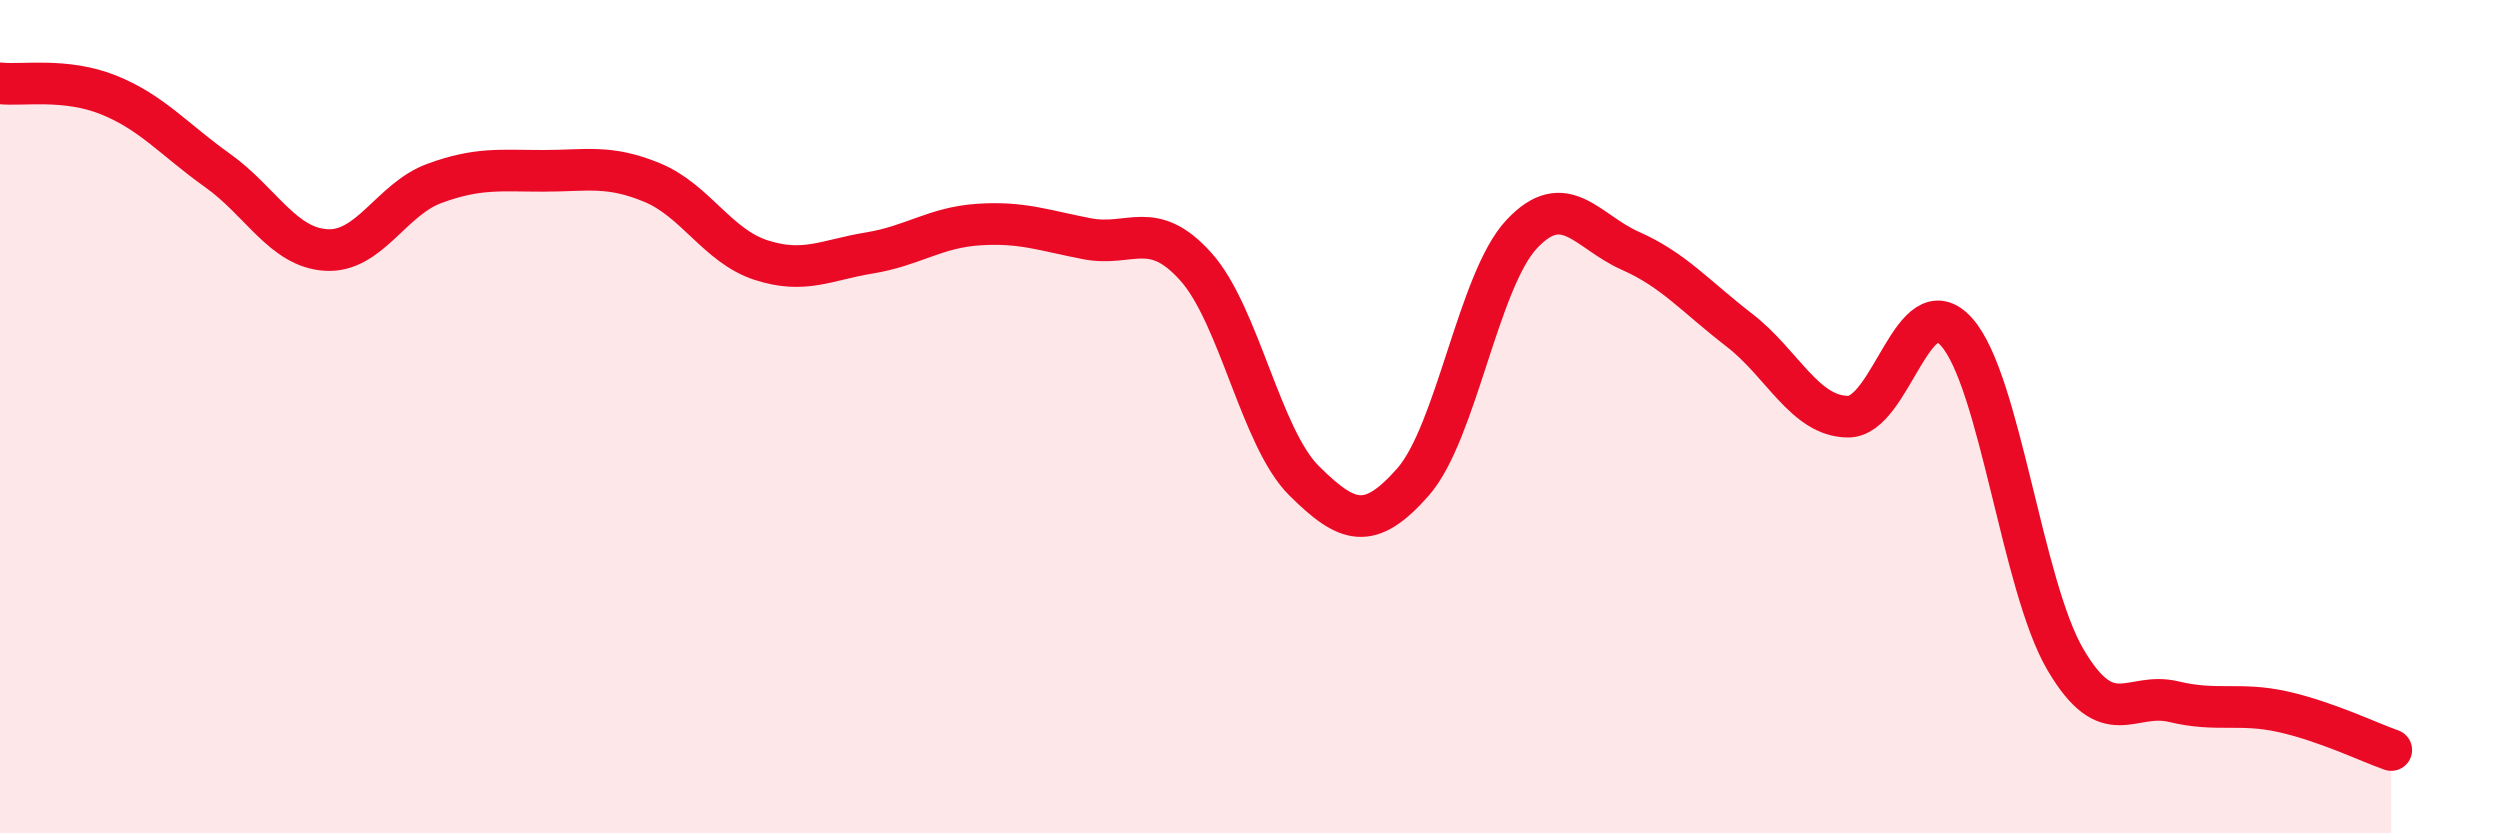 
    <svg width="60" height="20" viewBox="0 0 60 20" xmlns="http://www.w3.org/2000/svg">
      <path
        d="M 0,2 C 0.52,2.06 1.57,1.86 2.61,2.28 C 3.65,2.7 4.18,3.35 5.22,4.09 C 6.26,4.83 6.79,5.94 7.83,6 C 8.87,6.06 9.39,4.78 10.43,4.4 C 11.47,4.02 12,4.1 13.04,4.1 C 14.08,4.1 14.61,3.95 15.65,4.38 C 16.69,4.81 17.22,5.9 18.26,6.24 C 19.3,6.58 19.83,6.24 20.87,6.07 C 21.91,5.9 22.44,5.46 23.48,5.39 C 24.52,5.32 25.05,5.53 26.09,5.73 C 27.13,5.93 27.66,5.24 28.7,6.4 C 29.74,7.56 30.26,10.51 31.3,11.54 C 32.34,12.57 32.87,12.75 33.91,11.57 C 34.95,10.39 35.48,6.73 36.52,5.62 C 37.56,4.51 38.09,5.56 39.13,6.02 C 40.17,6.48 40.7,7.12 41.74,7.92 C 42.78,8.72 43.31,9.99 44.35,10 C 45.39,10.01 45.92,6.8 46.96,7.97 C 48,9.14 48.53,14.06 49.57,15.83 C 50.61,17.6 51.13,16.59 52.17,16.84 C 53.21,17.09 53.74,16.85 54.78,17.08 C 55.82,17.31 56.87,17.82 57.39,18L57.39 20L0 20Z"
        fill="#EB0A25"
        opacity="0.1"
        stroke-linecap="round"
        stroke-linejoin="round"
      />
      <path
        d="M 0,2 C 0.52,2.06 1.57,1.86 2.61,2.28 C 3.65,2.7 4.18,3.35 5.22,4.09 C 6.26,4.83 6.79,5.94 7.83,6 C 8.87,6.06 9.39,4.78 10.43,4.4 C 11.47,4.02 12,4.1 13.04,4.1 C 14.08,4.1 14.61,3.95 15.65,4.38 C 16.69,4.81 17.22,5.9 18.26,6.24 C 19.3,6.58 19.83,6.24 20.87,6.07 C 21.91,5.9 22.44,5.46 23.48,5.39 C 24.52,5.32 25.05,5.53 26.09,5.73 C 27.13,5.93 27.66,5.24 28.7,6.4 C 29.74,7.56 30.26,10.51 31.3,11.54 C 32.34,12.57 32.87,12.75 33.91,11.57 C 34.95,10.39 35.48,6.73 36.52,5.62 C 37.56,4.51 38.09,5.56 39.13,6.02 C 40.17,6.48 40.7,7.12 41.74,7.92 C 42.78,8.72 43.31,9.99 44.35,10 C 45.39,10.01 45.92,6.8 46.96,7.97 C 48,9.14 48.53,14.06 49.57,15.83 C 50.61,17.6 51.13,16.59 52.17,16.84 C 53.21,17.09 53.74,16.85 54.78,17.08 C 55.82,17.31 56.87,17.82 57.39,18"
        stroke="#EB0A25"
        stroke-width="1"
        fill="none"
        stroke-linecap="round"
        stroke-linejoin="round"
      />
    </svg>
  